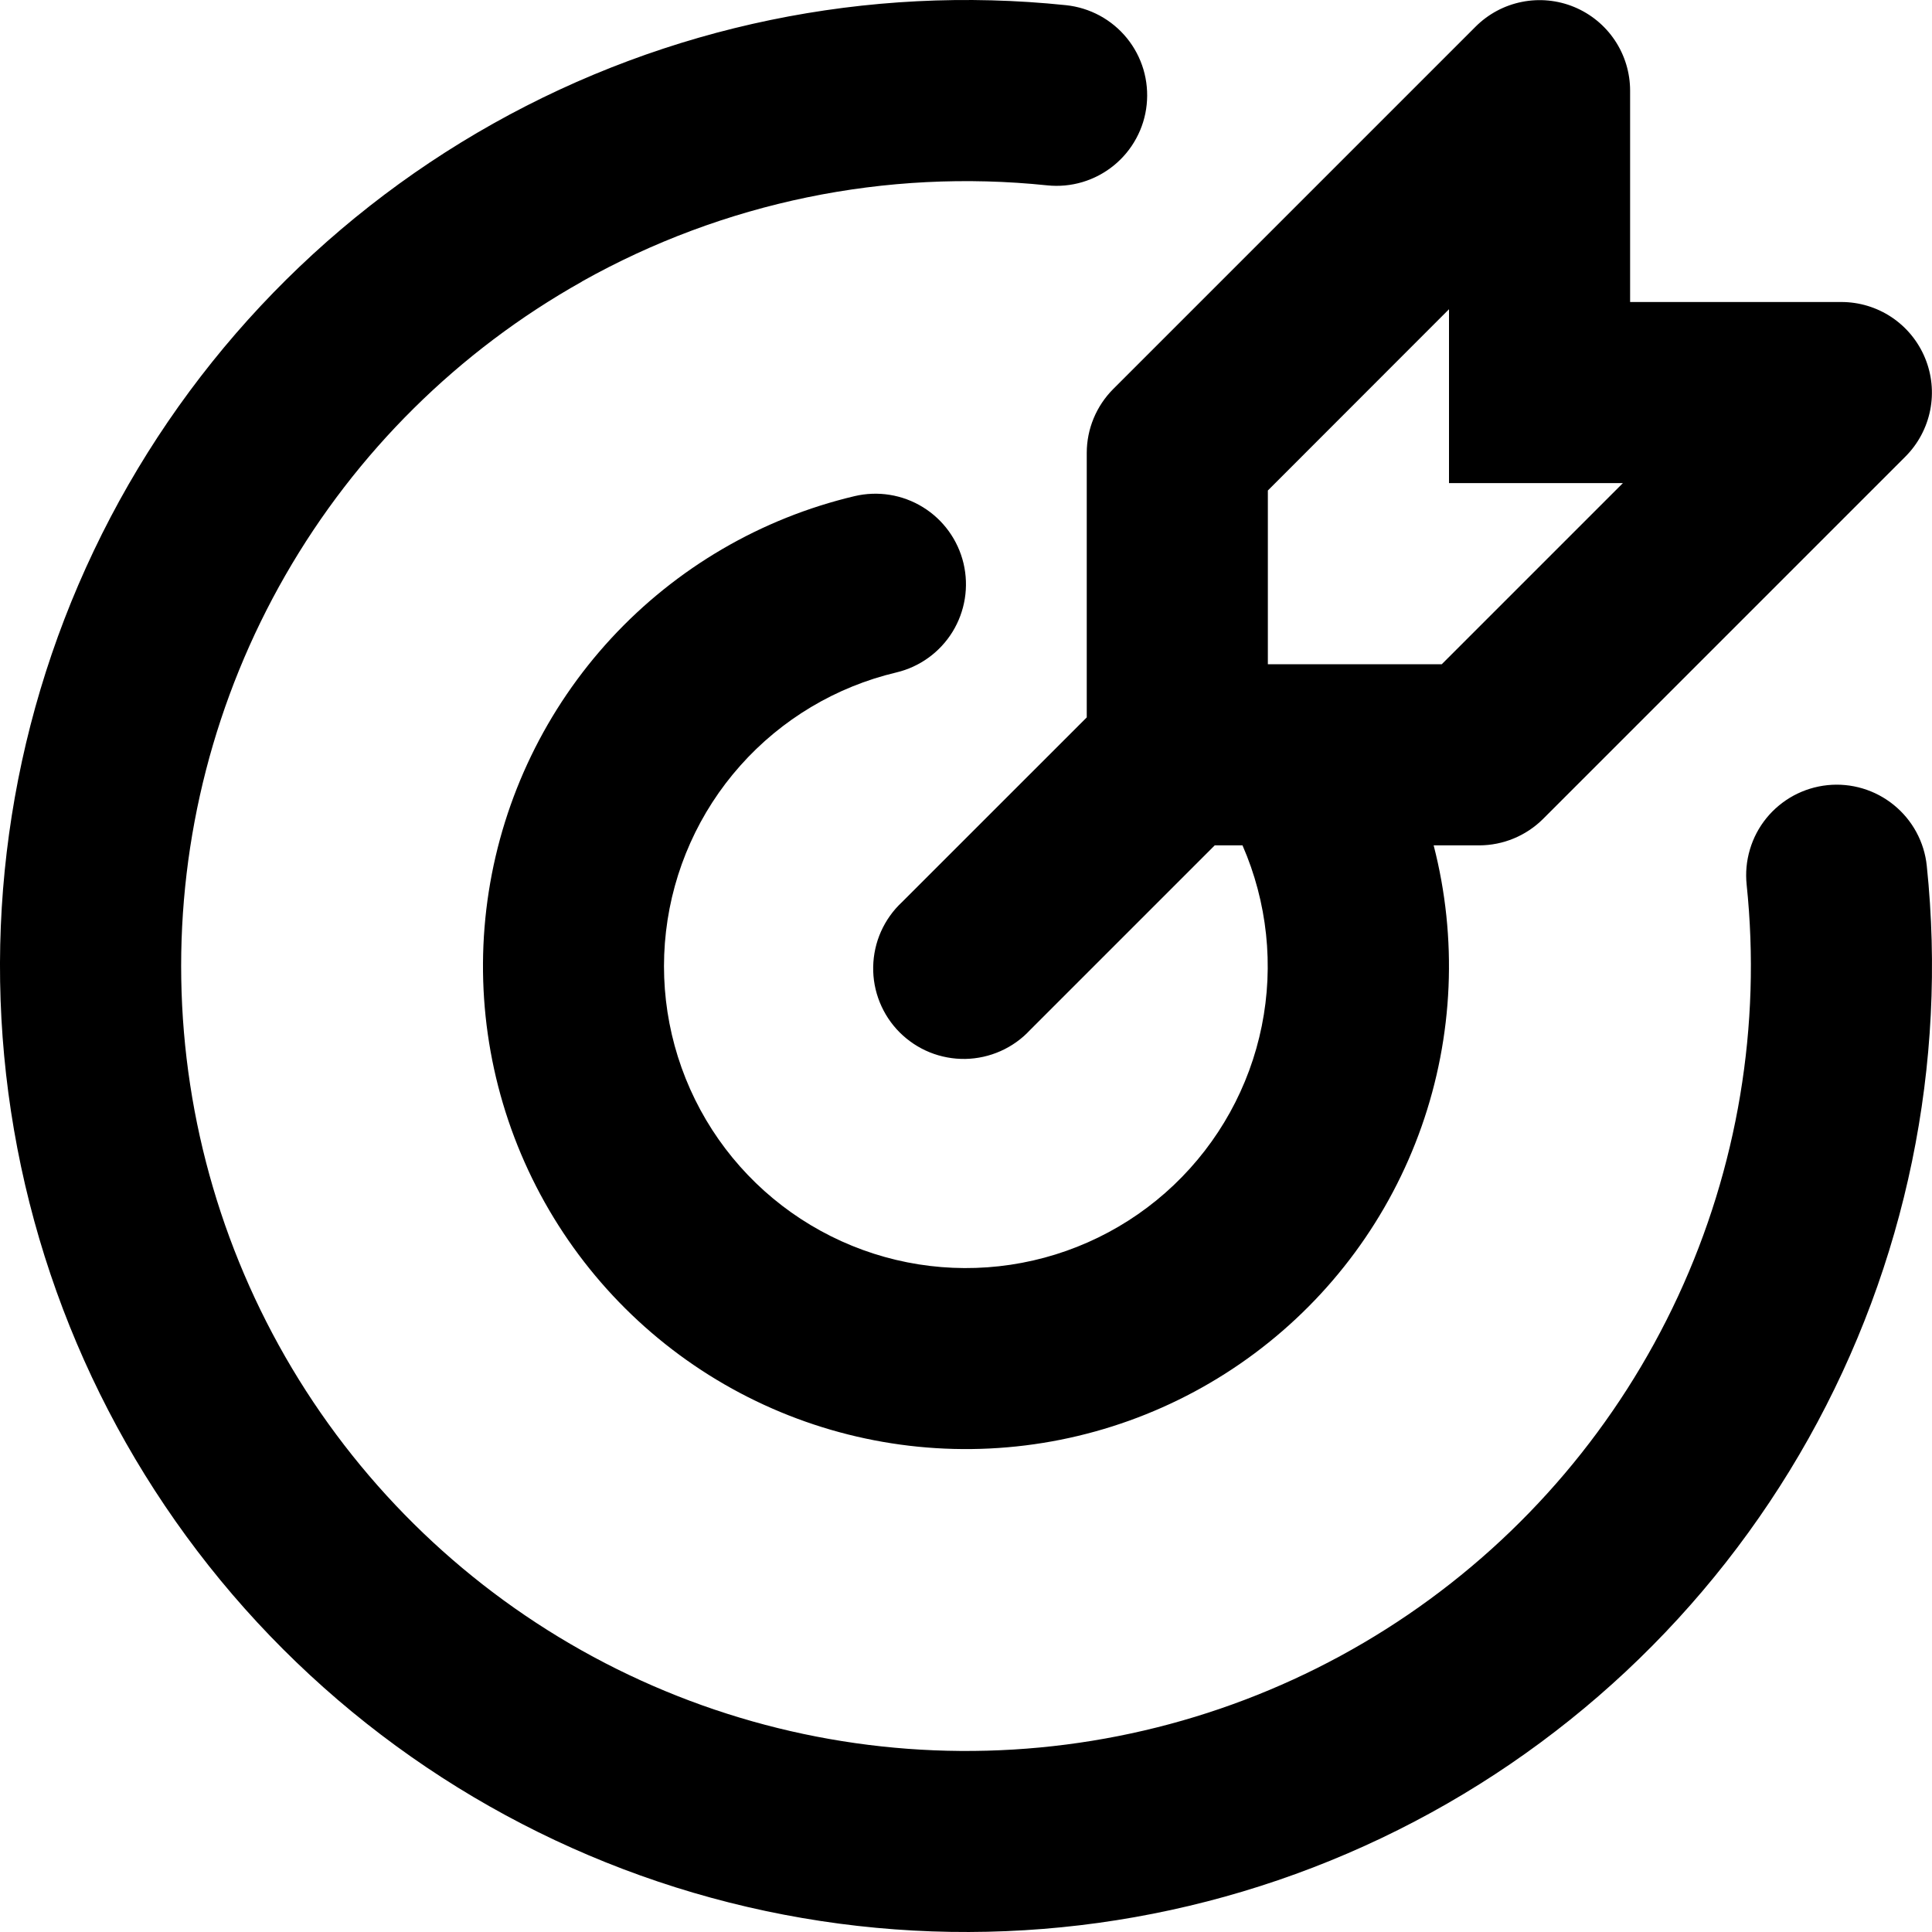<svg width="50" height="50" viewBox="0 0 50 50" fill="none" xmlns="http://www.w3.org/2000/svg">
<path fill-rule="evenodd" clip-rule="evenodd" d="M40.74 0.181C41.169 0.359 41.535 0.659 41.792 1.044C42.05 1.43 42.187 1.883 42.187 2.347V7.816H47.656C48.119 7.816 48.572 7.954 48.957 8.211C49.342 8.469 49.642 8.835 49.819 9.263C49.997 9.691 50.043 10.162 49.953 10.616C49.862 11.07 49.64 11.488 49.312 11.816L39.937 21.191C39.498 21.63 38.902 21.877 38.281 21.878H37.103C37.723 24.282 37.614 26.816 36.789 29.157C35.964 31.499 34.46 33.542 32.469 35.025C30.479 36.509 28.091 37.366 25.611 37.487C23.132 37.609 20.672 36.989 18.546 35.708C16.42 34.426 14.723 32.54 13.673 30.29C12.623 28.041 12.266 25.529 12.649 23.076C13.032 20.623 14.136 18.34 15.821 16.517C17.507 14.694 19.697 13.414 22.112 12.841C22.717 12.697 23.355 12.799 23.884 13.125C24.414 13.451 24.792 13.975 24.936 14.58C25.079 15.185 24.977 15.822 24.651 16.352C24.325 16.881 23.802 17.259 23.197 17.403C21.635 17.773 20.225 18.615 19.159 19.814C18.092 21.013 17.421 22.512 17.236 24.106C17.051 25.7 17.362 27.313 18.126 28.724C18.89 30.135 20.07 31.277 21.506 31.994C22.942 32.712 24.563 32.969 26.151 32.732C27.738 32.495 29.214 31.775 30.377 30.67C31.541 29.564 32.336 28.128 32.654 26.555C32.972 24.982 32.798 23.349 32.156 21.878H31.437L26.656 26.659C26.442 26.89 26.183 27.074 25.895 27.202C25.608 27.33 25.297 27.399 24.983 27.405C24.668 27.41 24.355 27.352 24.064 27.235C23.772 27.117 23.507 26.941 23.284 26.719C23.061 26.496 22.886 26.231 22.768 25.939C22.65 25.647 22.592 25.335 22.598 25.02C22.604 24.705 22.672 24.395 22.8 24.108C22.929 23.82 23.113 23.561 23.343 23.347L28.125 18.566V11.722C28.125 11.1 28.373 10.505 28.812 10.066L38.187 0.691C38.515 0.363 38.932 0.139 39.387 0.049C39.841 -0.042 40.312 0.004 40.74 0.181ZM32.812 12.694V17.191H37.312L42 12.503H37.5V8.003L32.812 12.694ZM15.062 7.284C18.723 5.231 22.929 4.362 27.103 4.797C27.409 4.829 27.718 4.8 28.014 4.712C28.308 4.624 28.583 4.479 28.822 4.285C29.061 4.091 29.26 3.852 29.406 3.581C29.553 3.311 29.645 3.014 29.676 2.708C29.708 2.402 29.679 2.092 29.592 1.797C29.504 1.502 29.359 1.227 29.165 0.988C28.971 0.749 28.732 0.551 28.461 0.404C28.19 0.258 27.893 0.166 27.587 0.134C22.449 -0.4 17.272 0.67 12.767 3.197C8.262 5.725 4.651 9.586 2.429 14.25C0.208 18.913 -0.514 24.151 0.362 29.241C1.239 34.332 3.671 39.026 7.324 42.679C10.976 46.331 15.671 48.763 20.762 49.638C25.853 50.514 31.09 49.791 35.753 47.569C40.417 45.347 44.277 41.735 46.804 37.23C49.331 32.725 50.401 27.547 49.865 22.409C49.834 22.103 49.742 21.806 49.595 21.535C49.449 21.265 49.25 21.026 49.011 20.832C48.772 20.638 48.498 20.493 48.203 20.405C47.907 20.317 47.598 20.288 47.292 20.32C46.986 20.352 46.689 20.444 46.418 20.59C46.148 20.737 45.908 20.935 45.714 21.174C45.52 21.413 45.375 21.688 45.288 21.983C45.2 22.278 45.171 22.587 45.203 22.894C45.584 26.54 44.97 30.221 43.428 33.547C41.886 36.872 39.473 39.719 36.445 41.784C33.416 43.85 29.885 45.057 26.226 45.278C22.567 45.499 18.916 44.726 15.661 43.041C12.405 41.355 9.667 38.82 7.735 35.704C5.804 32.588 4.752 29.008 4.691 25.343C4.629 21.677 5.561 18.064 7.387 14.885C9.213 11.706 11.865 9.081 15.062 7.287V7.284Z" fill="black"/>
</svg>

